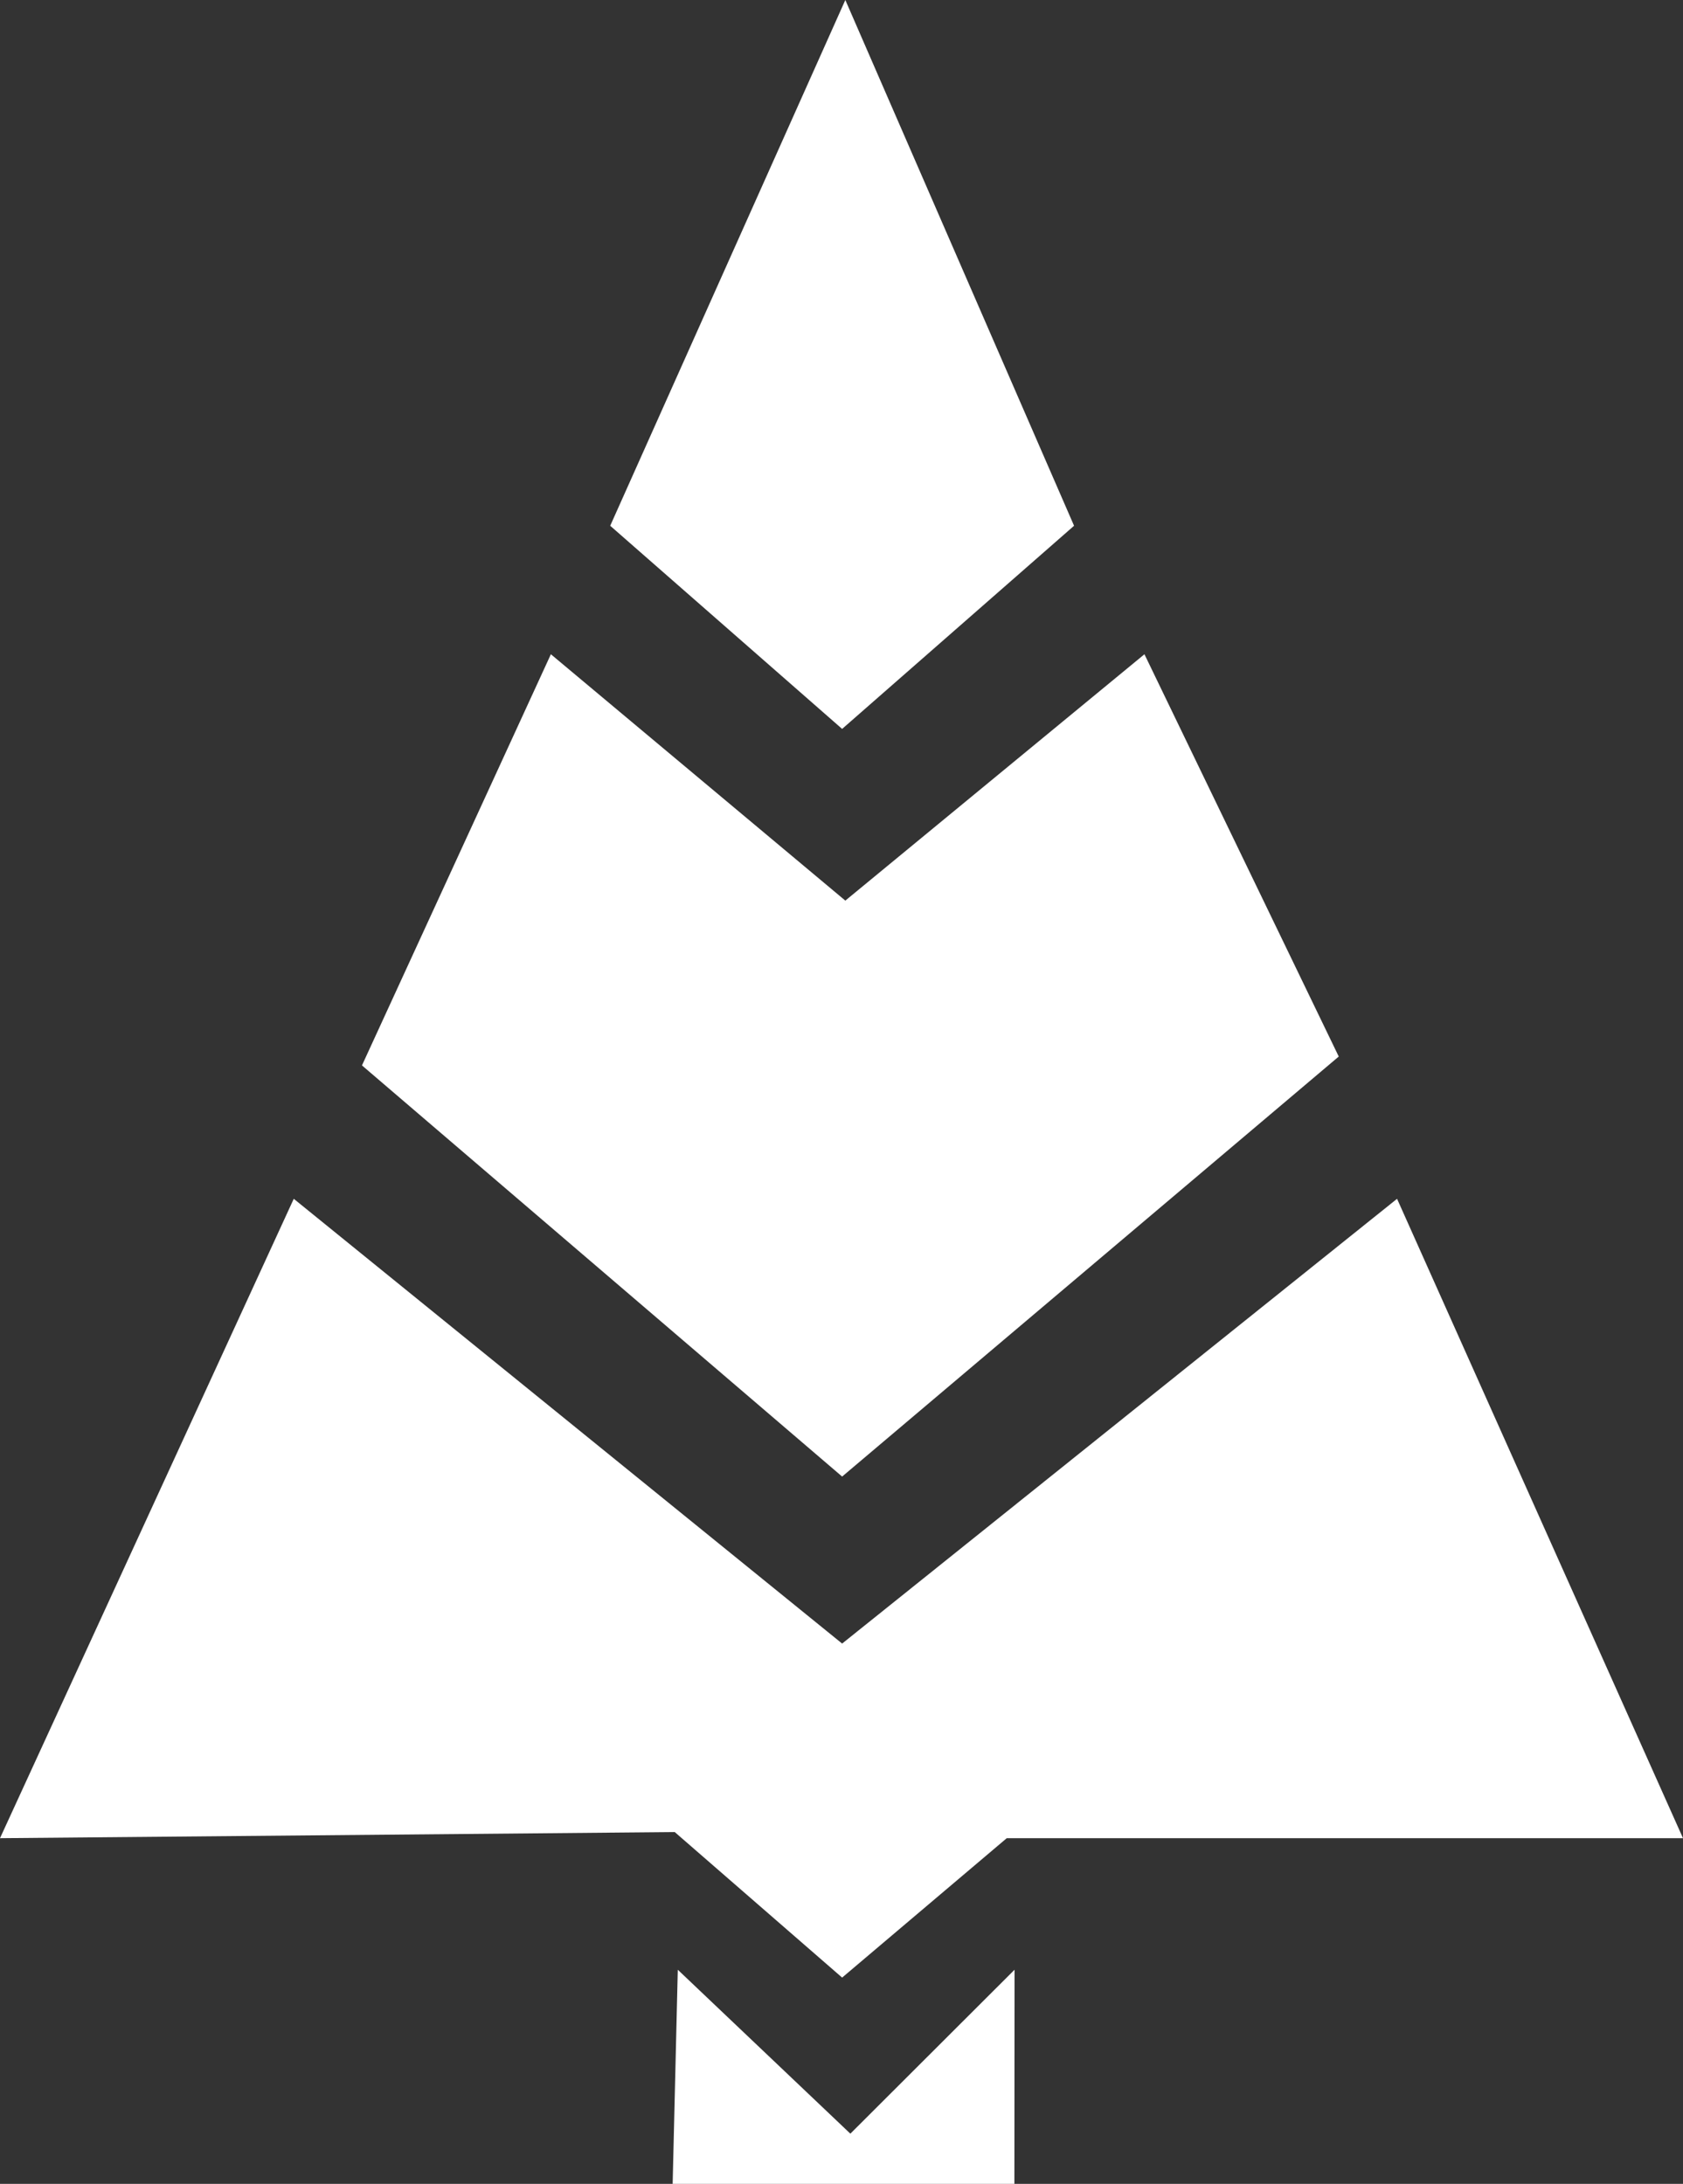 <?xml version="1.0" encoding="UTF-8"?>
<svg id="Baum" xmlns="http://www.w3.org/2000/svg" viewBox="0 0 1100 1427.72">
  <rect x="0" y="0" width="1100" height="1427.72" fill="#333333" stroke="none"/>
  <defs>
    <style>
      .cls-1 {
        fill: #fff;
      }
    </style>
  </defs>
  <polygon class="cls-1" points="702 343.72 552.5 0 398.83 343.72 550.41 476.53 702 343.72"/>
  <polygon class="cls-1" points="552.5 588.78 748 427.72 875 690.72 550.41 965.31 236.58 696.52 360.05 427.72 552.5 588.78"/>
  <polygon class="cls-1" points="192 783.72 550.41 1074.49 913.11 783.72 1100 1201.72 658.01 1201.72 550.41 1292.86 441 1197.72 0 1201.72 192 783.72"/>
  <polygon class="cls-1" points="443 1287.72 555.79 1394.9 663.11 1287.72 663 1427.72 439.64 1427.72 443 1287.72"/>
</svg>